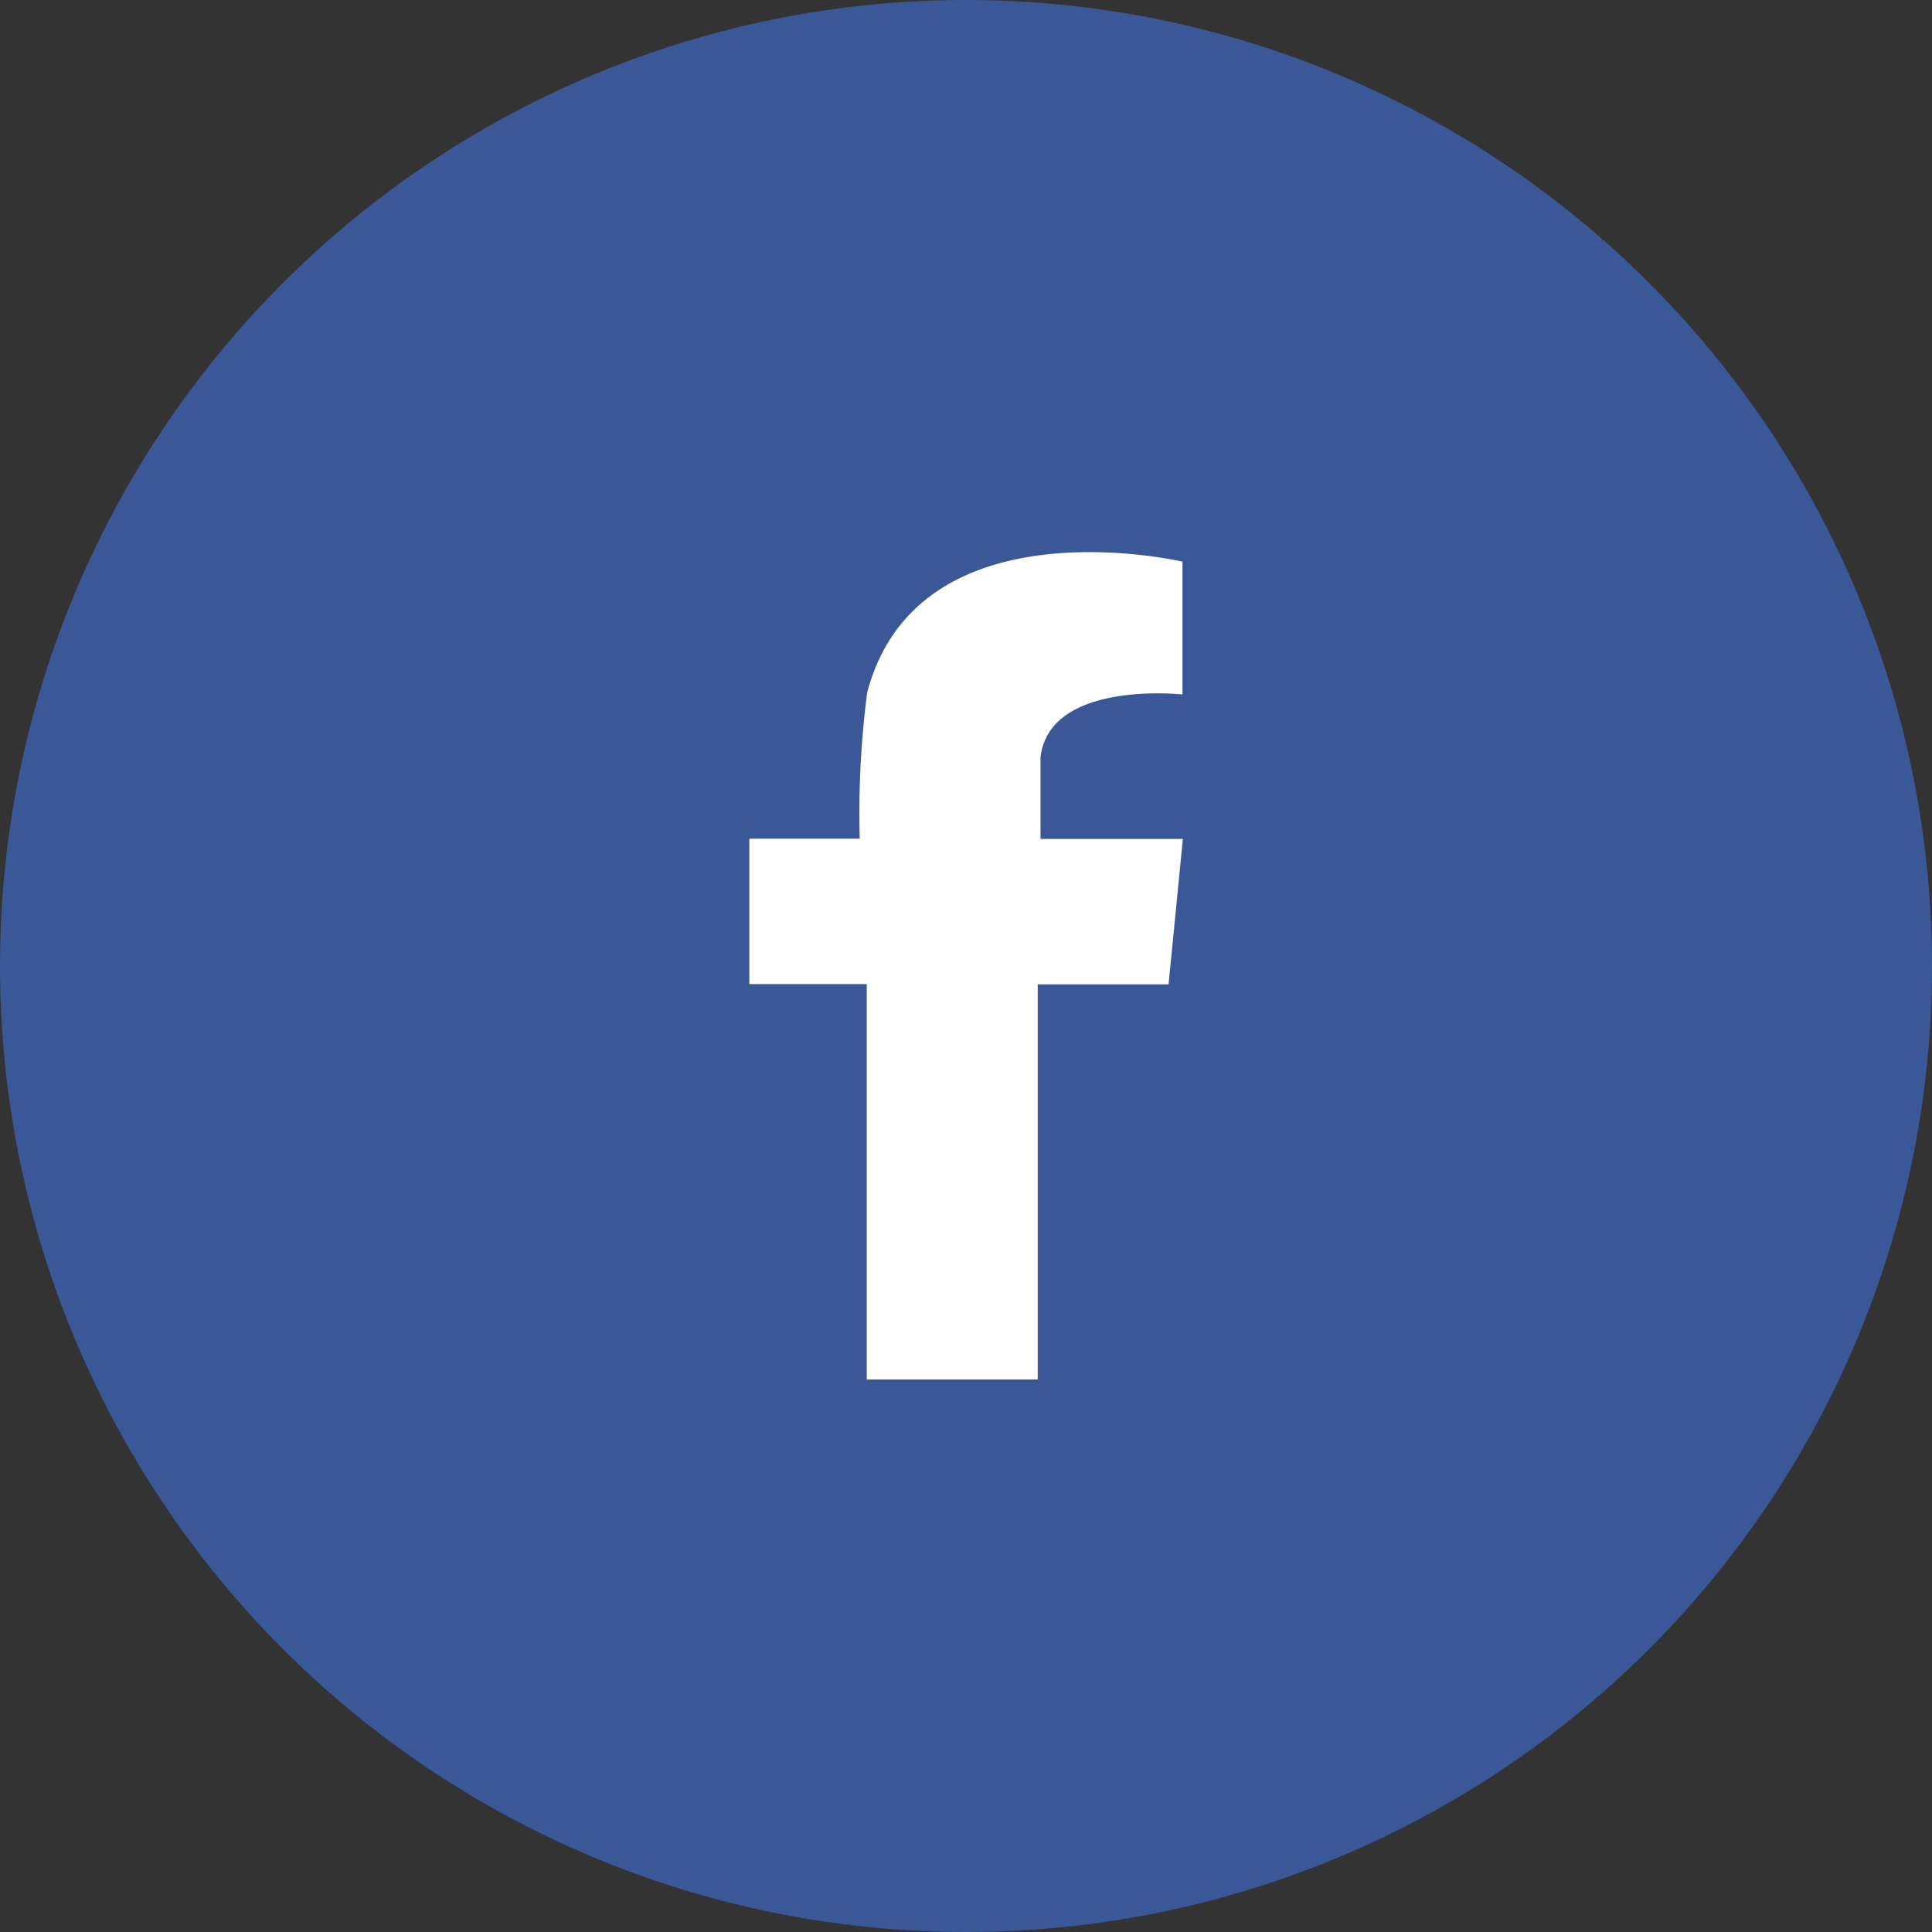 <svg xmlns="http://www.w3.org/2000/svg" width="49" height="49"><rect width="100%" height="100%" fill="#333333" stroke="none"/><circle cx="24.5" cy="24.5" r="24.5" fill="#3a5897"/><path d="M29.626 21.278H26.39V19.2c.237-1.959 3.6-1.587 3.6-1.587v-3.368c-.116-.026-6.684-1.528-7.988 3.288 0 .01 0 .021-.008.031a23.672 23.672 0 00-.189 3.707h-2.8v3.687h2.978v10.029h4.337V24.965h3.318L30 21.278h-.373z" fill="#fff" fill-rule="evenodd"/></svg>